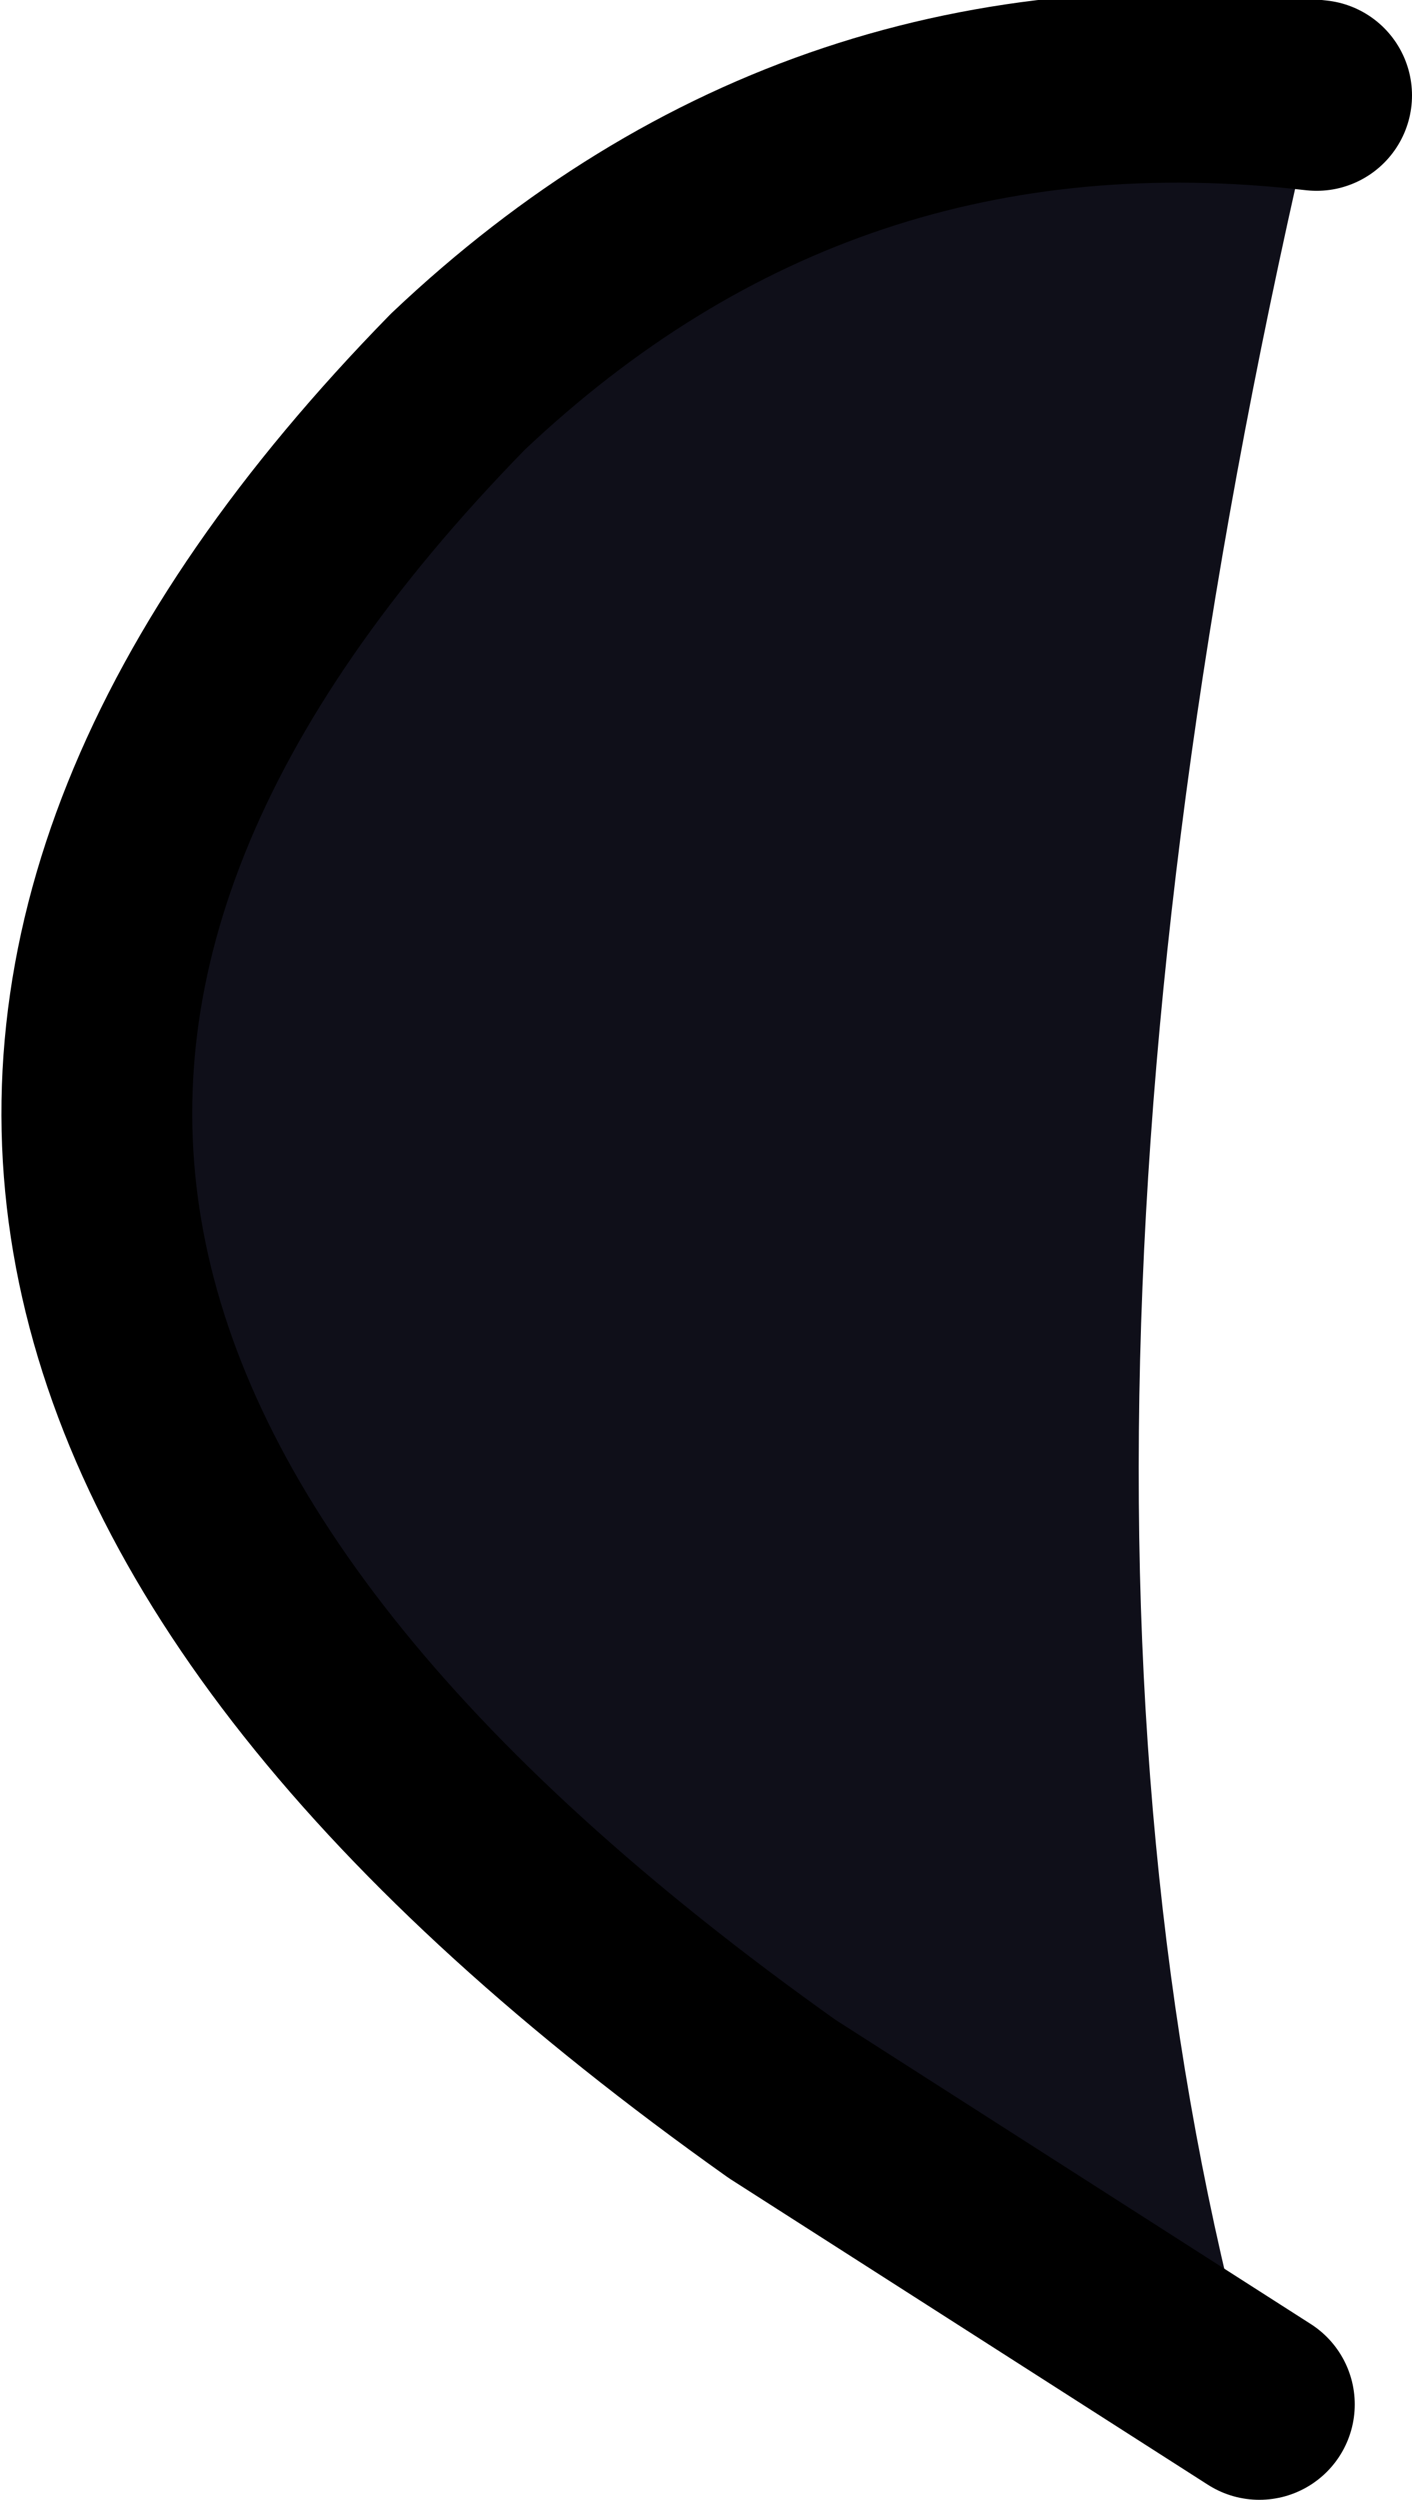 <?xml version="1.0" encoding="UTF-8" standalone="no"?>
<svg xmlns:xlink="http://www.w3.org/1999/xlink" height="6.55px" width="3.7px" xmlns="http://www.w3.org/2000/svg">
  <g transform="matrix(1.0, 0.0, 0.0, 1.0, 7.9, -10.15)">
    <path d="M-4.6 16.45 L-5.85 15.65 Q-8.95 13.45 -6.7 11.15 -5.75 10.25 -4.45 10.4 -5.3 14.0 -4.6 16.45" fill="#0f0f19" fill-rule="evenodd" stroke="none"/>
    <path d="M-4.6 16.45 L-5.85 15.65 Q-8.95 13.45 -6.7 11.15 -5.75 10.25 -4.45 10.4" fill="none" stroke="#000000" stroke-linecap="round" stroke-linejoin="round" stroke-width="0.5"/>
  </g>
</svg>
